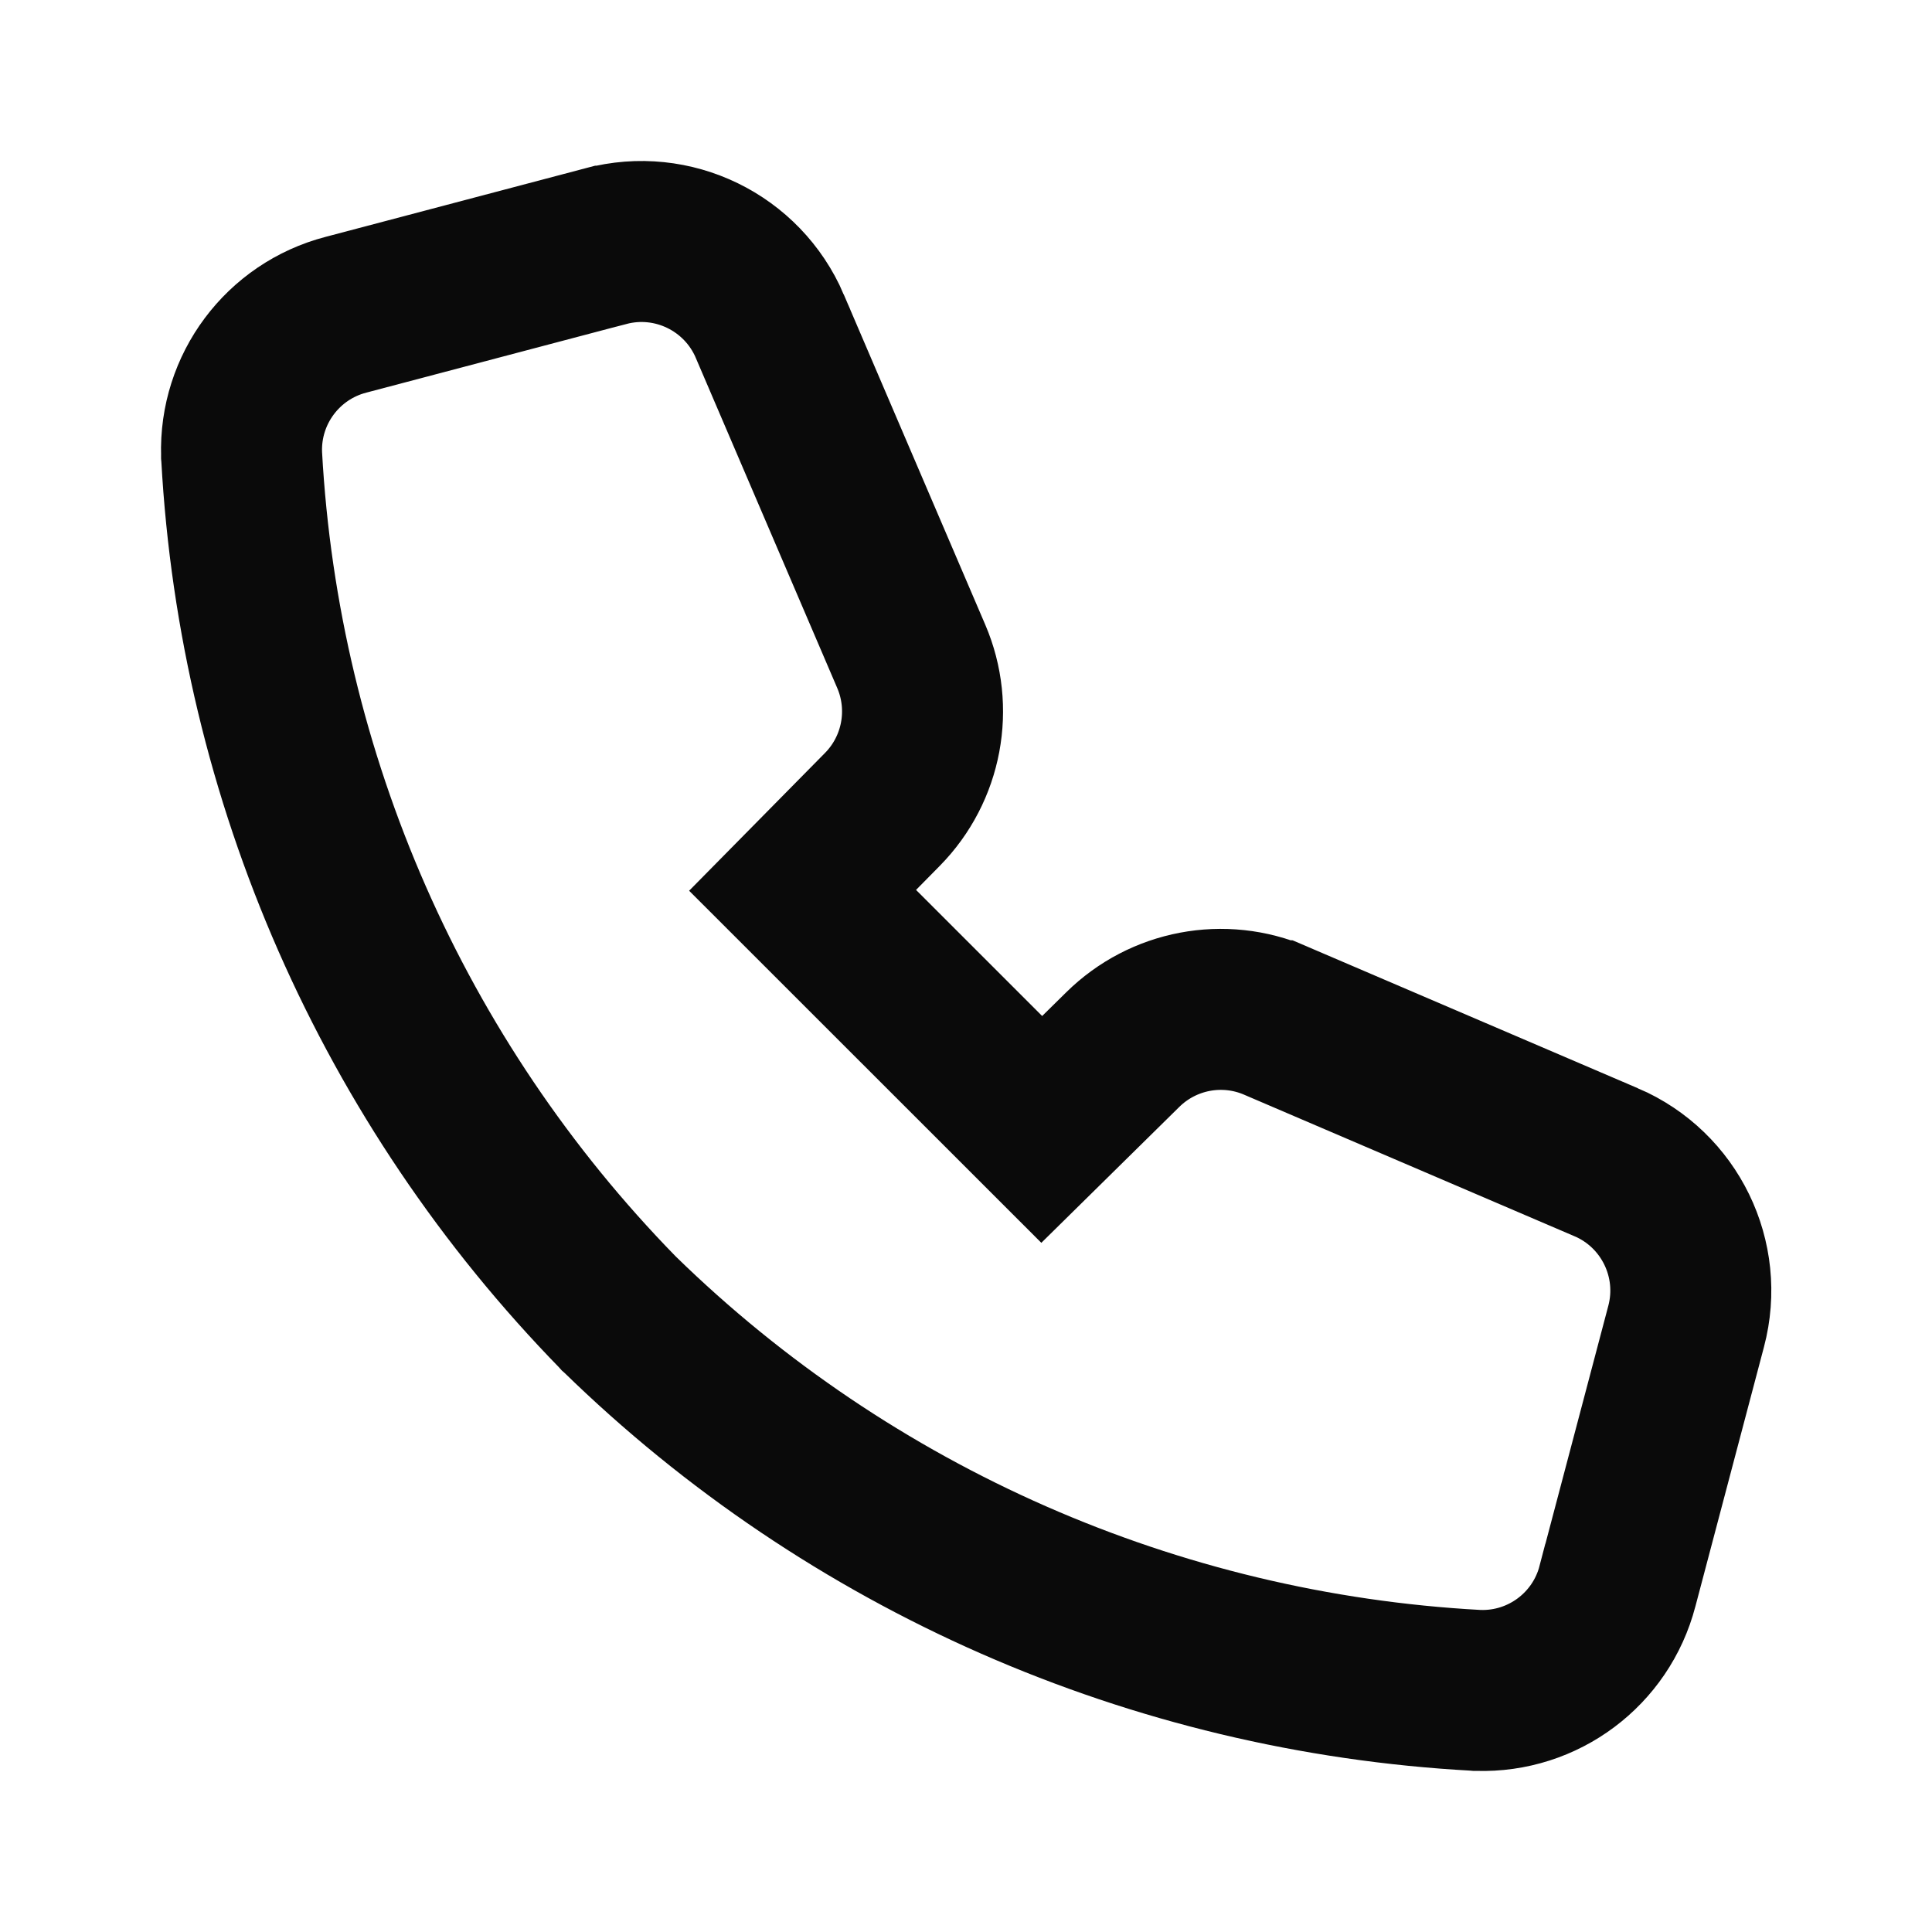 <svg width="24" height="24" viewBox="0 0 24 24" fill="none"
    xmlns="http://www.w3.org/2000/svg">
    <path d="M10.962 10.054L10.963 10.053C11.456 9.551 11.597 8.801 11.32 8.154C11.32 8.154 11.32 8.154 11.32 8.154L9.562 4.051L9.562 4.05C9.222 3.26 8.356 2.838 7.525 3.058C7.525 3.058 7.525 3.058 7.525 3.058C7.524 3.058 7.524 3.058 7.524 3.058L4.297 3.91C3.513 4.114 2.975 4.834 3.001 5.644L3.001 5.655L3.002 5.666C3.221 9.662 4.882 13.443 7.678 16.306L7.686 16.315L7.695 16.323C10.559 19.119 14.341 20.78 18.338 20.998L18.349 20.999L18.36 20.999C19.17 21.025 19.889 20.487 20.093 19.703C20.094 19.702 20.094 19.701 20.094 19.7L20.946 16.476C21.166 15.645 20.744 14.778 19.954 14.438L19.953 14.438L15.852 12.681C15.851 12.681 15.851 12.681 15.85 12.68C15.202 12.401 14.449 12.543 13.946 13.04C13.946 13.04 13.946 13.04 13.946 13.04L12.941 14.03L9.97 11.06L10.962 10.054Z" stroke="#0A0A0A" stroke-width="2"/>
</svg>